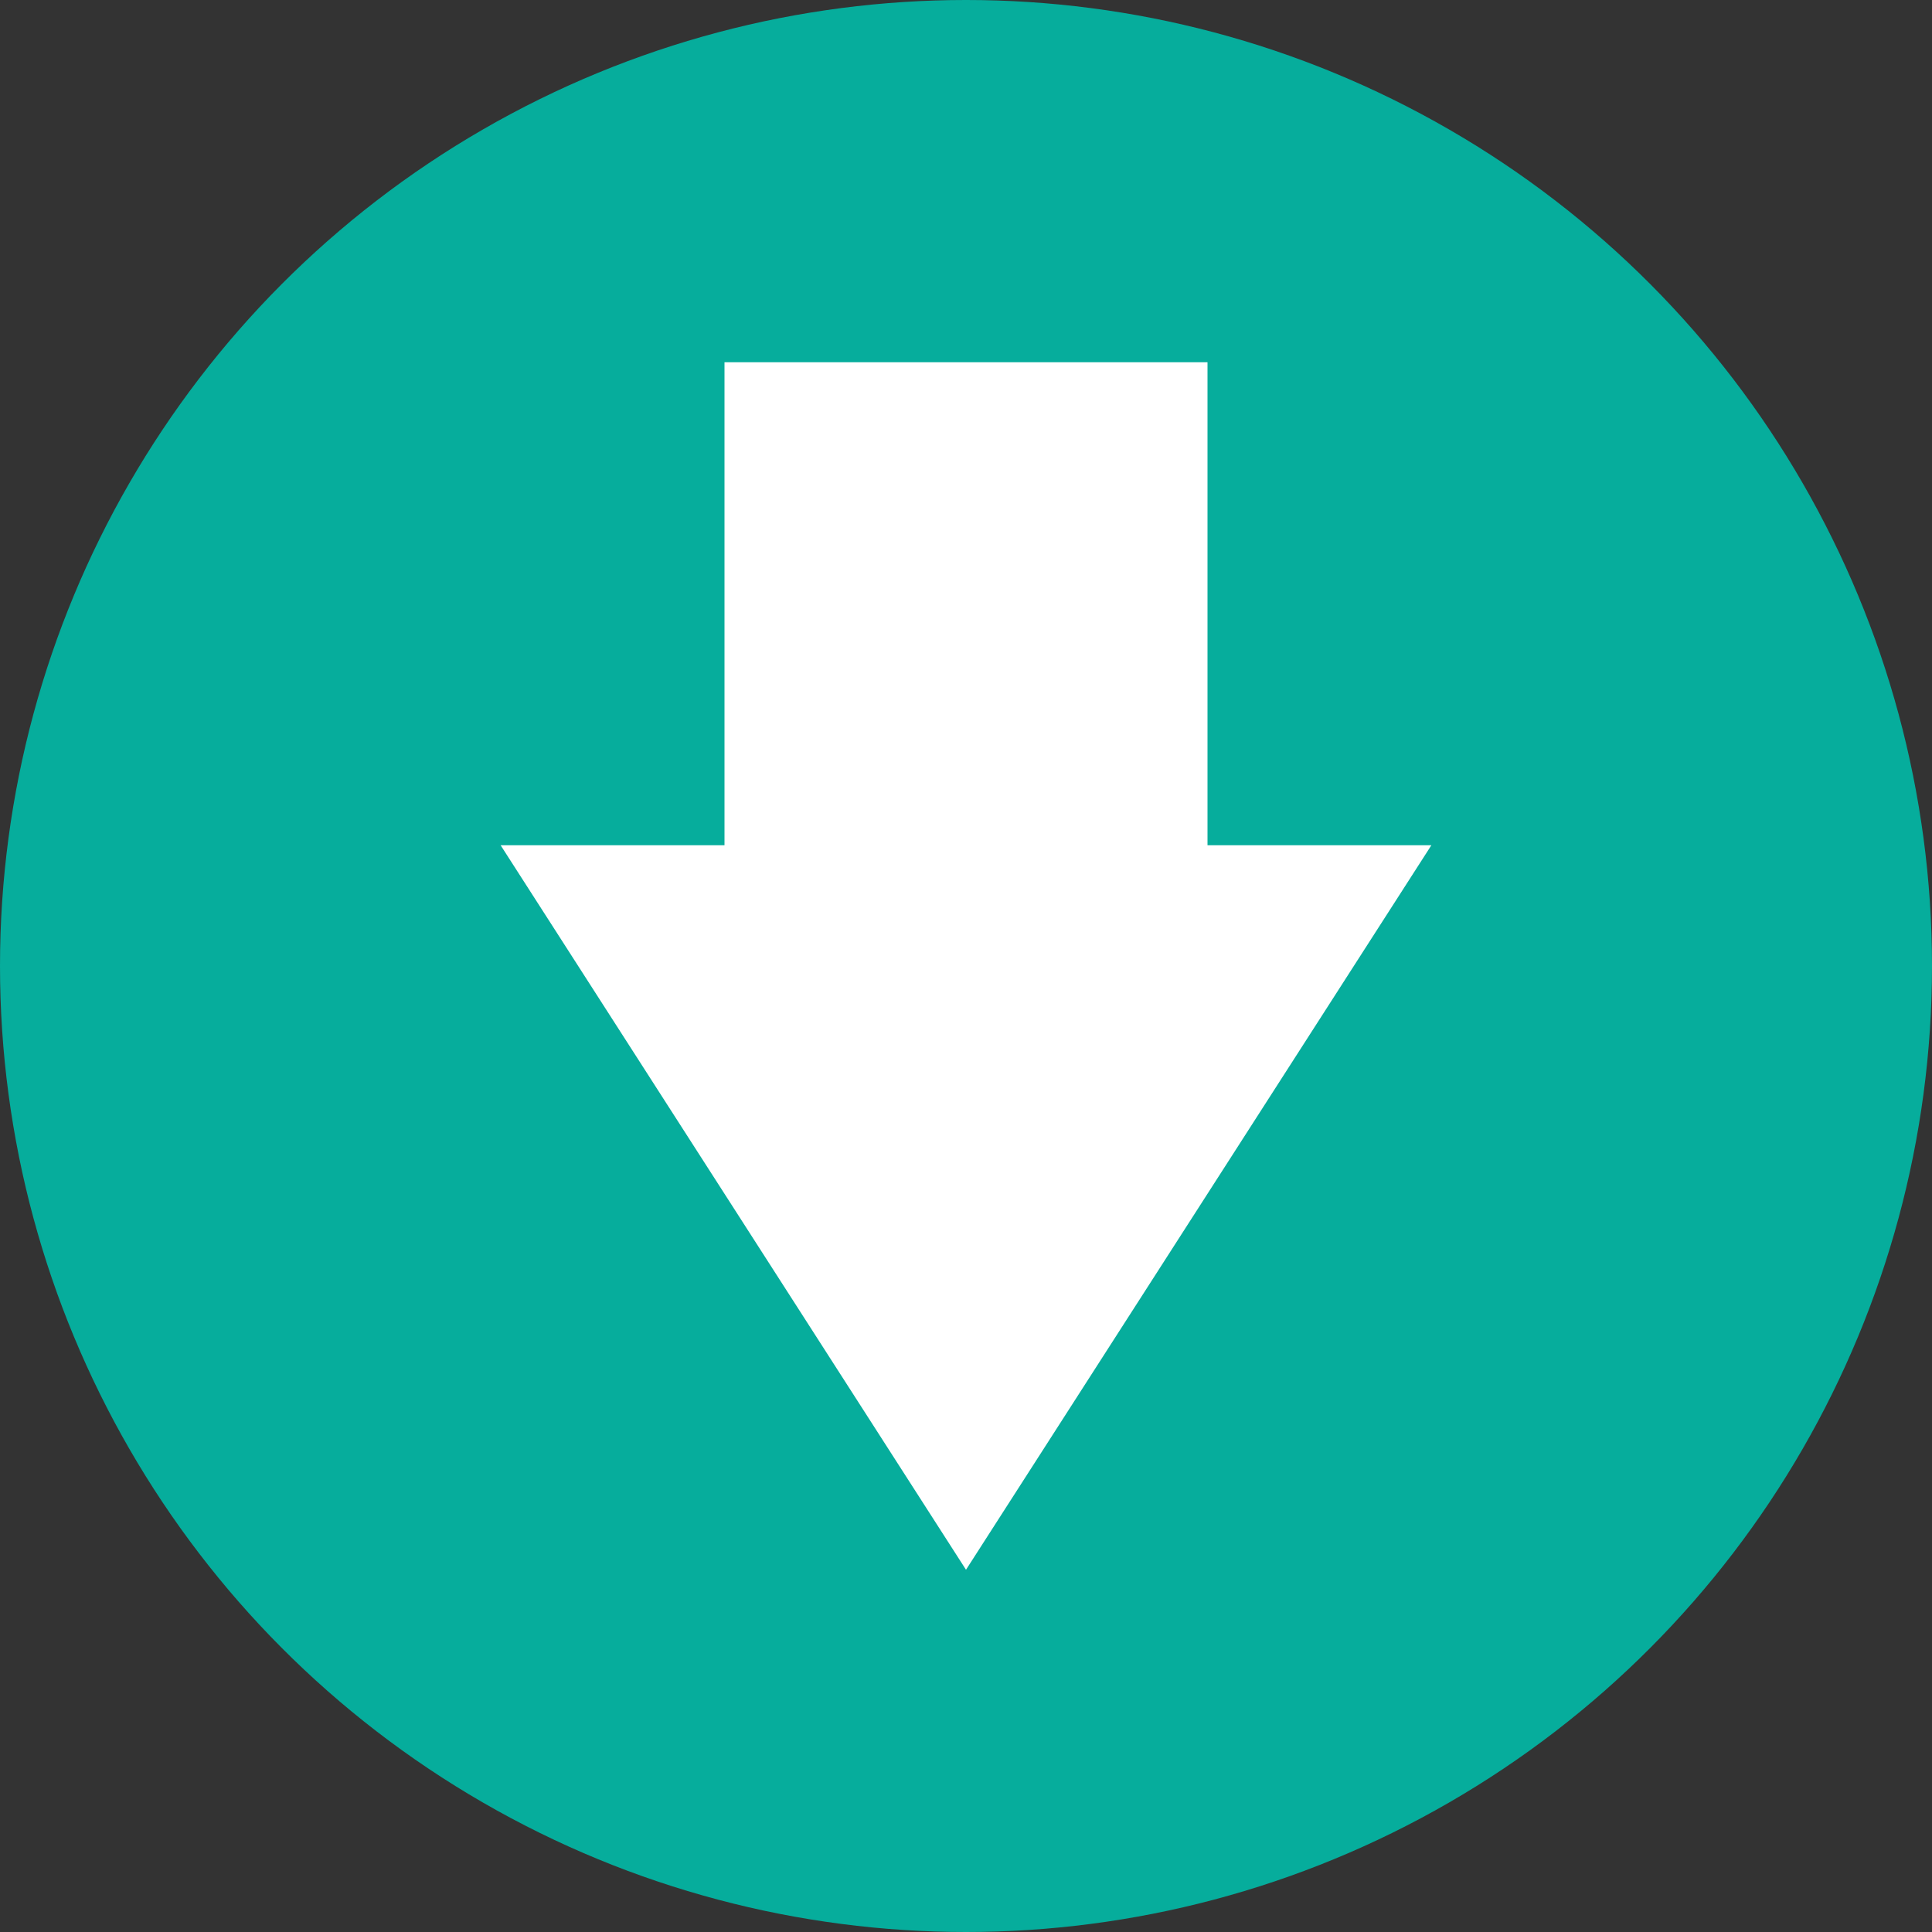 <svg xmlns="http://www.w3.org/2000/svg" width="16" height="16" version="1">
 <rect width="100%" height="100%" fill="#333333" stroke="none"/>
 <circle style="fill:#06ad9c" cx="8" cy="8" r="8"/>
 <path style="fill:#ffffff" d="M 10,3 V 7 h 1.854 L 8,13 4.146,7 H 6 V 3 h 4 z"/>
</svg>
